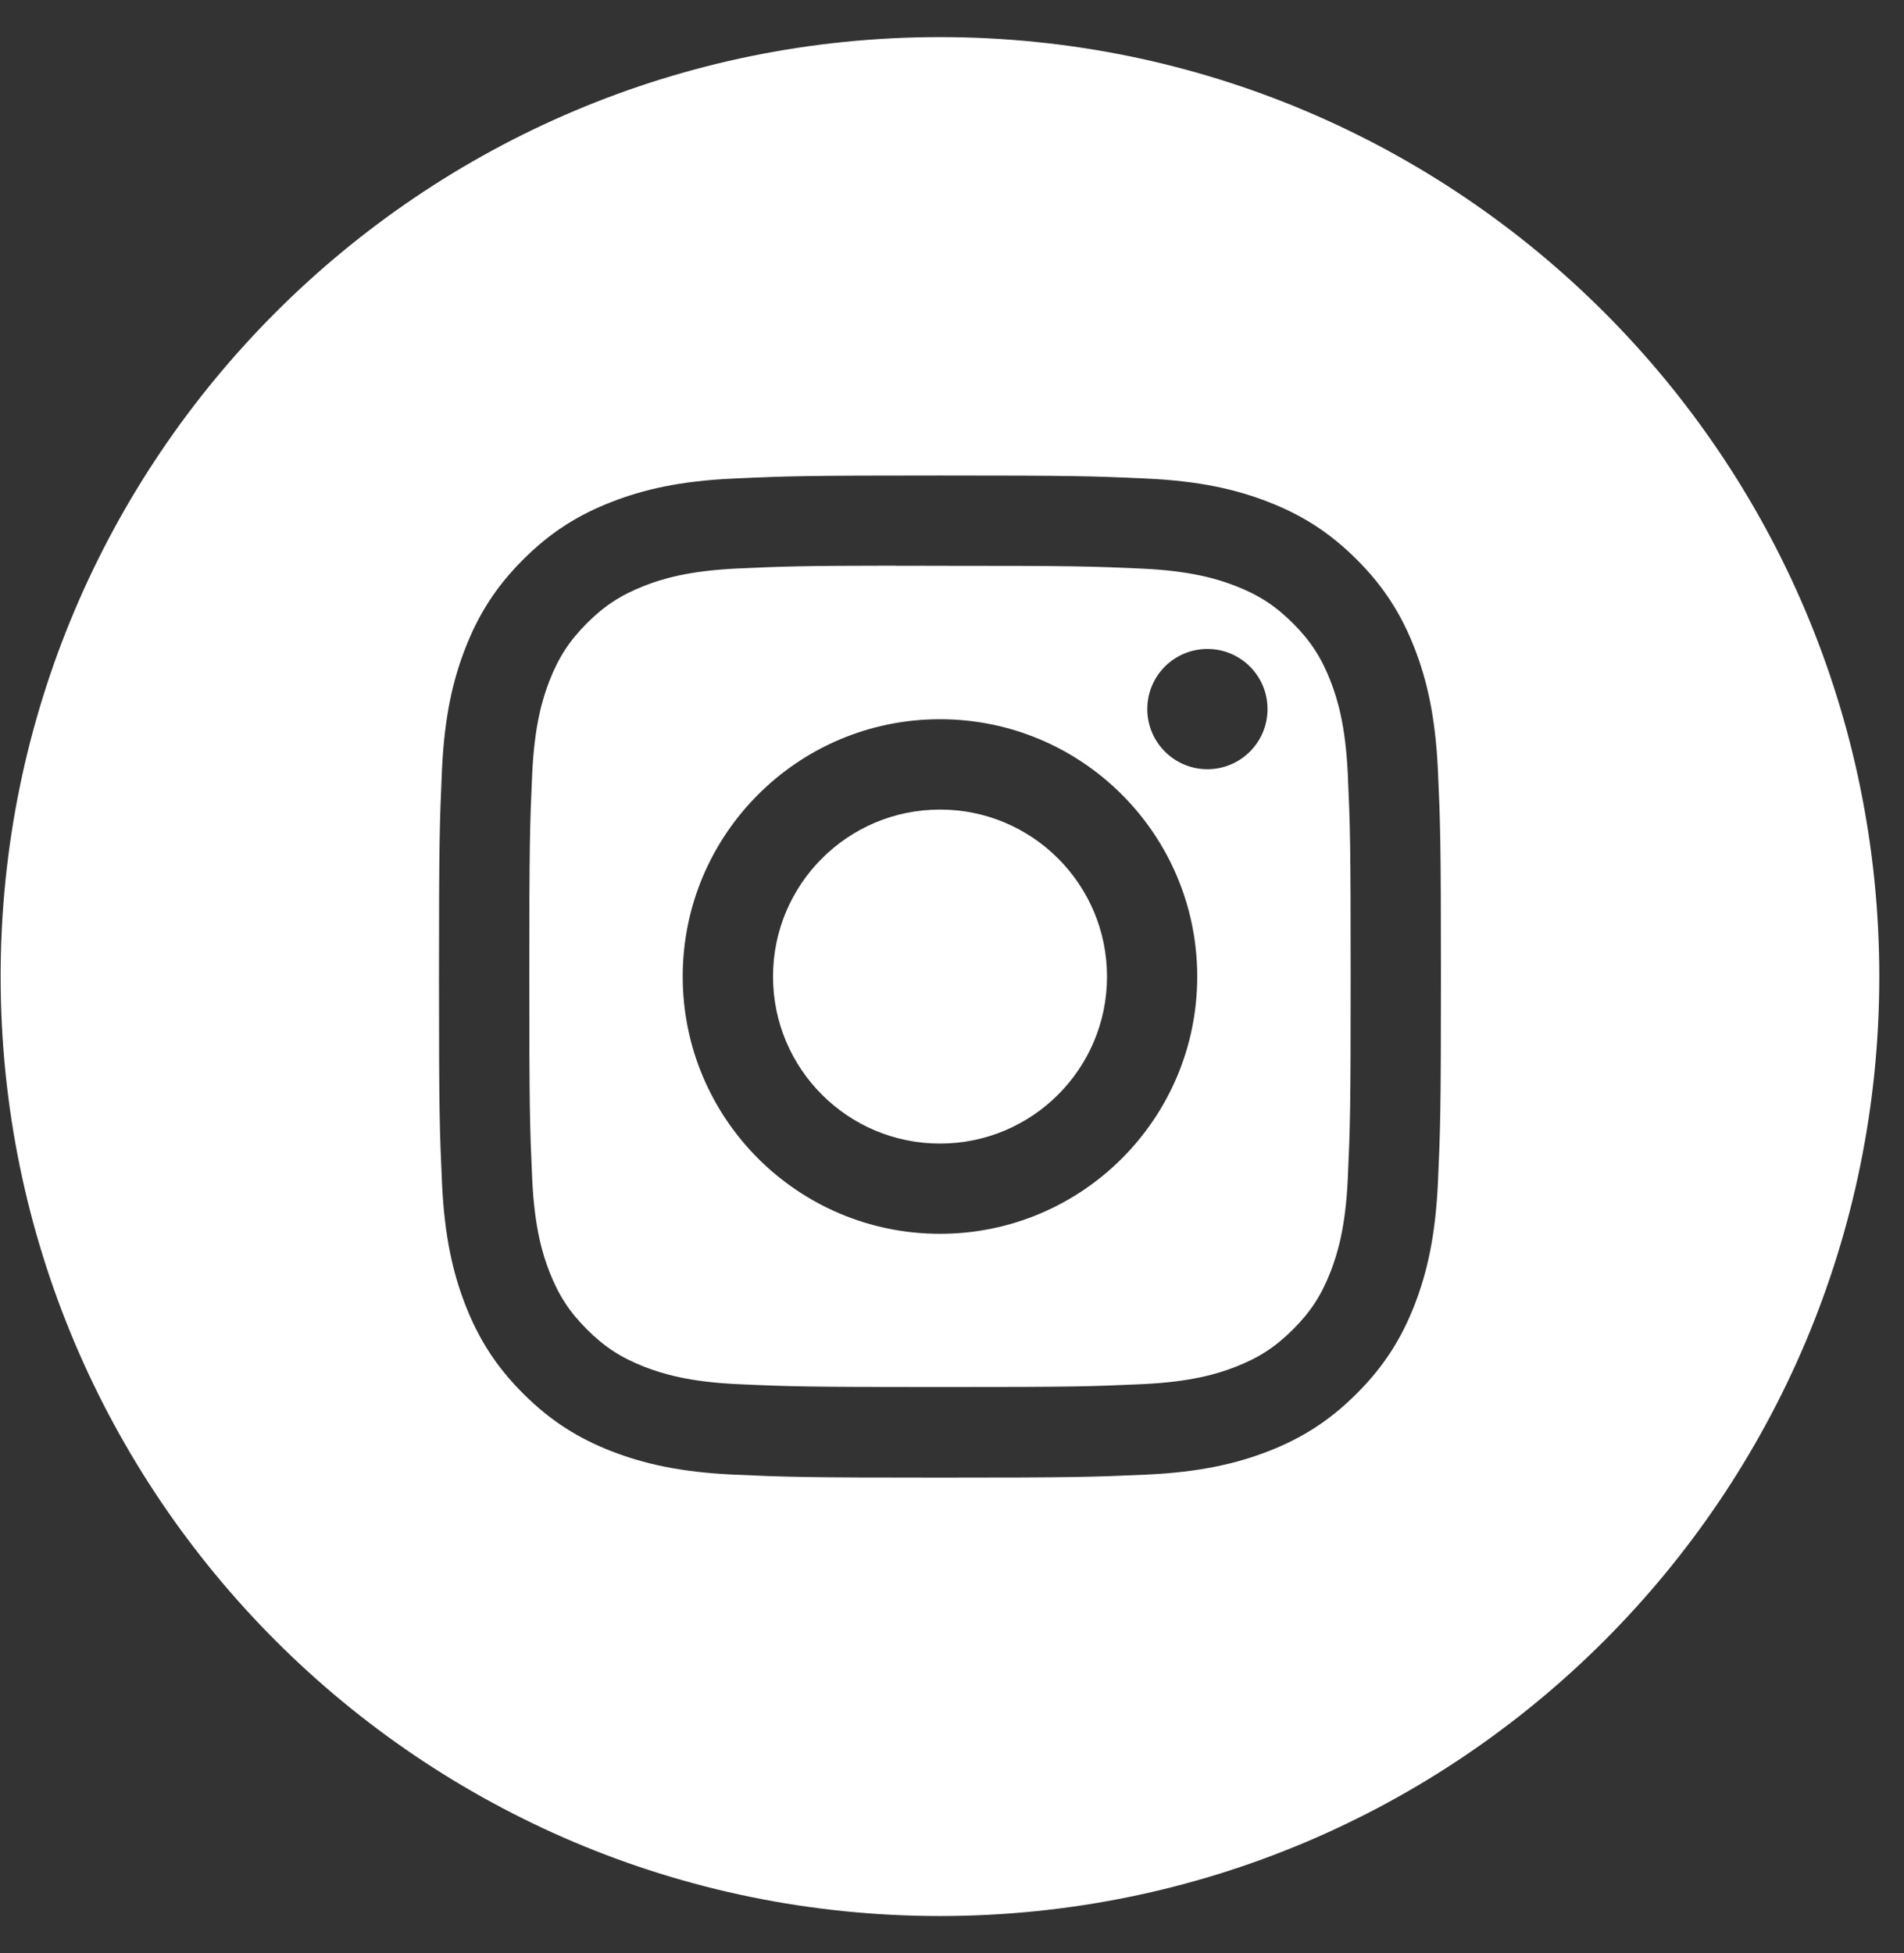<svg width="39" height="40" viewBox="0 0 39 40" fill="none" xmlns="http://www.w3.org/2000/svg">
    <rect x="0" y="0" width="39" height="40" fill="#333333" stroke="none"/>
    <path fill-rule="evenodd" clip-rule="evenodd" d="M19.253 0.76C8.627 0.76 0.013 9.374 0.013 20C0.013 30.627 8.627 39.241 19.253 39.241C29.879 39.241 38.494 30.627 38.494 20C38.494 9.374 29.879 0.76 19.253 0.76ZM15.023 9.801C16.118 9.751 16.467 9.739 19.254 9.739H19.251C22.039 9.739 22.387 9.751 23.482 9.801C24.574 9.851 25.32 10.024 25.975 10.278C26.65 10.54 27.221 10.89 27.792 11.461C28.363 12.031 28.713 12.604 28.976 13.279C29.229 13.931 29.402 14.677 29.453 15.77C29.502 16.864 29.515 17.214 29.515 20.001C29.515 22.788 29.502 23.137 29.453 24.231C29.402 25.323 29.229 26.069 28.976 26.722C28.713 27.396 28.363 27.969 27.792 28.539C27.222 29.11 26.65 29.462 25.975 29.724C25.322 29.977 24.576 30.15 23.483 30.201C22.389 30.25 22.04 30.262 19.253 30.262C16.466 30.262 16.117 30.25 15.022 30.201C13.93 30.15 13.184 29.977 12.531 29.724C11.857 29.462 11.284 29.11 10.714 28.539C10.143 27.969 9.793 27.396 9.53 26.721C9.277 26.069 9.104 25.323 9.054 24.231C9.004 23.136 8.992 22.788 8.992 20.001C8.992 17.214 9.005 16.864 9.053 15.769C9.103 14.677 9.276 13.931 9.53 13.279C9.793 12.604 10.144 12.031 10.715 11.461C11.285 10.89 11.857 10.54 12.532 10.278C13.185 10.024 13.931 9.851 15.023 9.801Z" fill="white"/>
    <path fill-rule="evenodd" clip-rule="evenodd" d="M18.334 11.588C18.512 11.587 18.705 11.587 18.912 11.587L19.254 11.588C21.994 11.588 22.319 11.597 23.401 11.646C24.401 11.692 24.944 11.86 25.306 12C25.785 12.186 26.126 12.408 26.485 12.767C26.845 13.127 27.067 13.469 27.253 13.947C27.394 14.309 27.561 14.852 27.607 15.852C27.656 16.934 27.666 17.259 27.666 19.998C27.666 22.736 27.656 23.061 27.607 24.143C27.561 25.143 27.394 25.686 27.253 26.048C27.067 26.527 26.845 26.868 26.485 27.227C26.126 27.586 25.785 27.808 25.306 27.994C24.945 28.135 24.401 28.302 23.401 28.348C22.319 28.397 21.994 28.407 19.254 28.407C16.514 28.407 16.189 28.397 15.108 28.348C14.107 28.302 13.564 28.134 13.202 27.994C12.723 27.808 12.381 27.585 12.022 27.226C11.663 26.867 11.441 26.526 11.254 26.047C11.114 25.686 10.946 25.143 10.901 24.142C10.852 23.06 10.842 22.735 10.842 19.995C10.842 17.255 10.852 16.931 10.901 15.85C10.947 14.849 11.114 14.306 11.254 13.944C11.44 13.466 11.663 13.124 12.022 12.764C12.381 12.405 12.723 12.183 13.202 11.996C13.564 11.855 14.107 11.689 15.108 11.643C16.054 11.6 16.421 11.587 18.334 11.585V11.588ZM24.732 13.291C24.052 13.291 23.5 13.842 23.5 14.522C23.5 15.202 24.052 15.754 24.732 15.754C25.412 15.754 25.963 15.202 25.963 14.522C25.963 13.842 25.412 13.291 24.732 13.291V13.291ZM13.984 20C13.984 17.09 16.344 14.73 19.254 14.73C22.164 14.73 24.523 17.09 24.523 20C24.523 22.91 22.164 25.269 19.254 25.269C16.344 25.269 13.984 22.91 13.984 20Z" fill="white"/>
    <path d="M19.254 16.58C21.143 16.58 22.675 18.111 22.675 20.001C22.675 21.89 21.143 23.421 19.254 23.421C17.365 23.421 15.834 21.89 15.834 20.001C15.834 18.111 17.365 16.58 19.254 16.58Z" fill="white"/>
</svg>